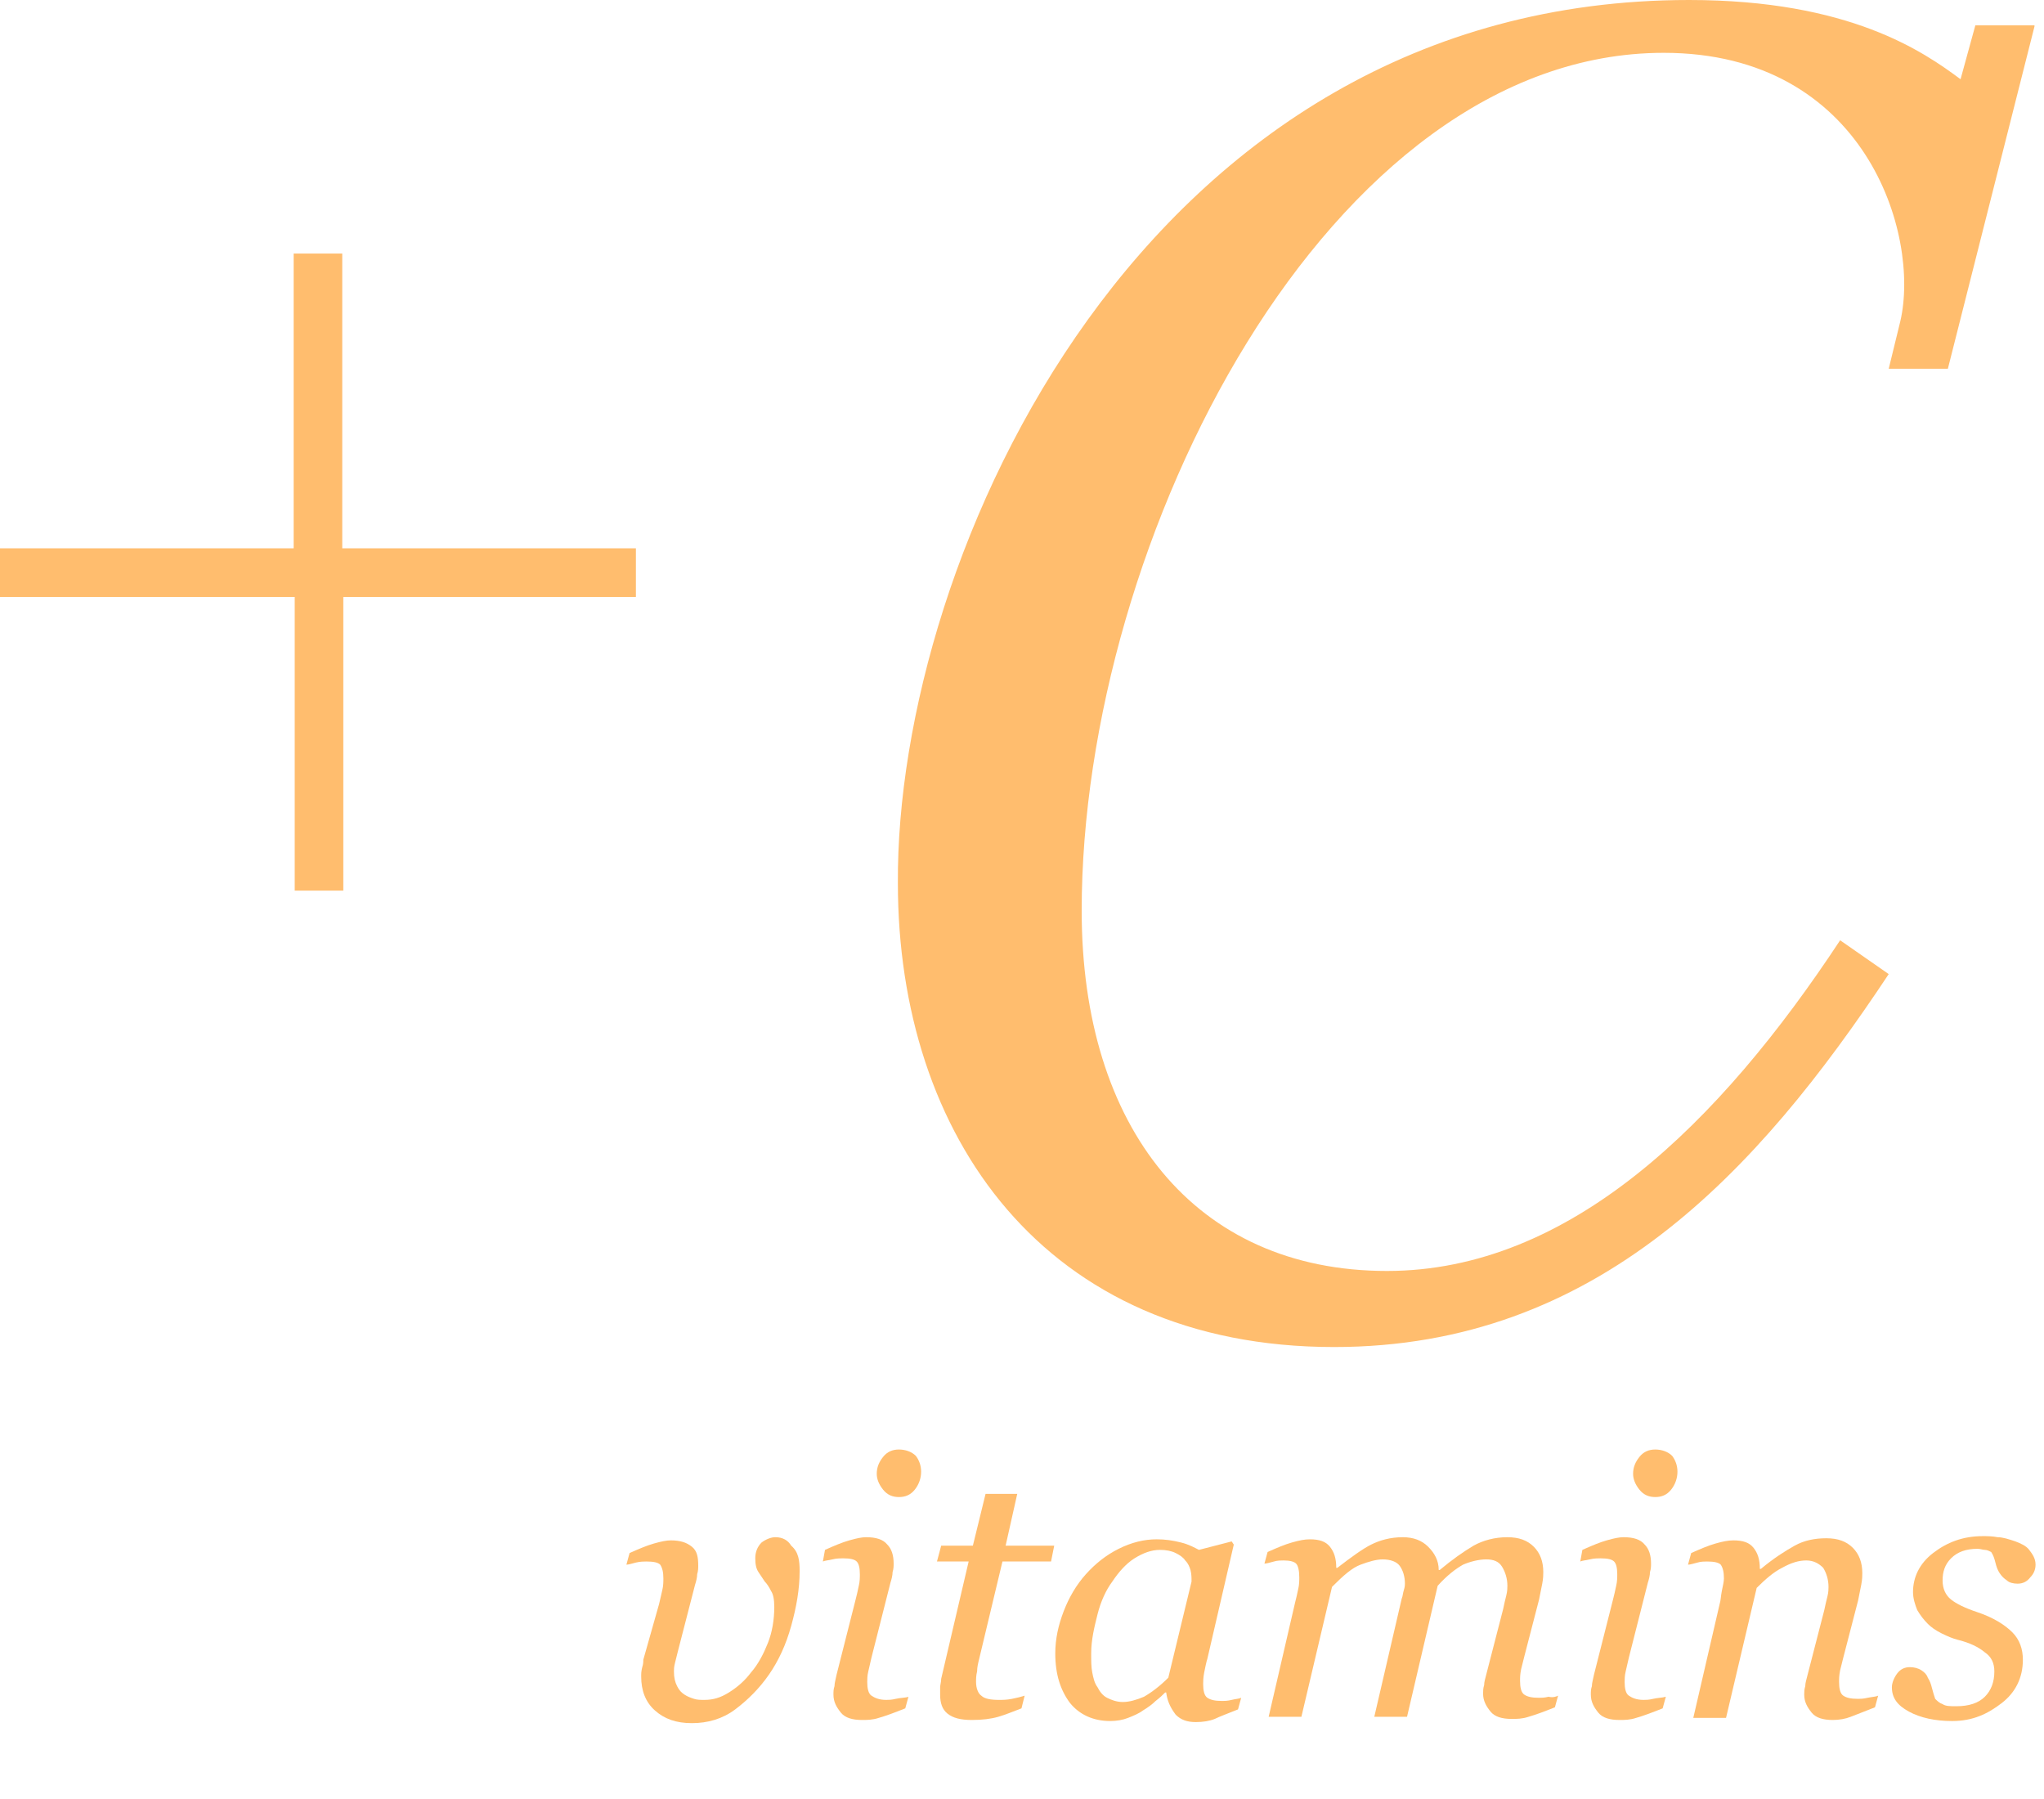 <?xml version="1.0" encoding="utf-8"?>
<!-- Generator: Adobe Illustrator 25.2.0, SVG Export Plug-In . SVG Version: 6.00 Build 0)  -->
<svg version="1.1" id="Layer_1" xmlns="http://www.w3.org/2000/svg" xmlns:xlink="http://www.w3.org/1999/xlink" x="0px" y="0px"
	 viewBox="0 0 193.5 170.3" style="enable-background:new 0 0 193.5 170.3;" xml:space="preserve">
<style type="text/css">
	.st0{fill:#FFBD6E;}
</style>
<g id="Layer_2_1_">
	<g id="details">
		<path class="st0" d="M0,51.9h27.8V24h4.6v27.9h27.8v4.6H32.5v27.8h-4.6V56.5H0V51.9z"/>
		<path class="st0" d="M192.6,2.5l-8.2,32.4h-5.6l1.1-4.5c1.9-8.2-3.3-25.4-22.4-25.4c-31.7,0-55.1,46-55.1,81.2
			c0,20.5,10.7,34.1,28.9,34.1c17.3,0,31.5-14,42.9-31.3l4.6,3.2c-12.4,18.7-27.6,35.3-52.5,35.3c-27.5,0-41.3-20.1-41.3-43.9
			C84.8,52.8,108.2,0,159.9,0c15.2,0,22.2,4.9,25.7,7.5l1.4-5.1H192.6z"/>
	</g>
</g>
<g>
	<path class="st0" d="M75.7,148.7c0,1.7-0.3,3.4-0.8,5.2s-1.2,3.3-2.1,4.6c-0.9,1.3-2,2.4-3.2,3.3s-2.6,1.3-4.1,1.3
		c-1.5,0-2.6-0.4-3.5-1.2c-0.9-0.8-1.3-1.9-1.3-3.2c0-0.3,0-0.5,0.1-0.9c0.1-0.3,0.1-0.5,0.1-0.7l1.5-5.3c0.1-0.4,0.2-0.9,0.3-1.3
		c0.1-0.4,0.1-0.8,0.1-1.1c0-0.6-0.1-1-0.3-1.3c-0.2-0.2-0.6-0.3-1.3-0.3c-0.2,0-0.6,0-1,0.1c-0.4,0.1-0.7,0.2-0.9,0.2l0.3-1.1
		c0.9-0.4,1.6-0.7,2.3-0.9c0.7-0.2,1.2-0.3,1.6-0.3c0.9,0,1.5,0.2,2,0.6s0.6,1,0.6,1.8c0,0.2,0,0.5-0.1,0.8c0,0.3-0.1,0.7-0.2,1
		l-1.6,6.2c-0.1,0.4-0.2,0.8-0.3,1.2c-0.1,0.4-0.1,0.6-0.1,0.8c0,0.6,0.1,1,0.3,1.4s0.4,0.6,0.7,0.8c0.3,0.2,0.6,0.3,0.9,0.4
		c0.3,0.1,0.6,0.1,1,0.1c0.8,0,1.5-0.2,2.3-0.7c0.8-0.5,1.5-1.1,2.1-1.9c0.7-0.8,1.2-1.8,1.6-2.8s0.6-2.2,0.6-3.4
		c0-0.7-0.1-1.2-0.3-1.5c-0.2-0.4-0.4-0.7-0.6-0.9c-0.2-0.3-0.4-0.6-0.6-0.9c-0.2-0.3-0.3-0.7-0.3-1.3c0-0.6,0.2-1.1,0.6-1.5
		c0.4-0.3,0.9-0.5,1.3-0.5c0.7,0,1.2,0.3,1.5,0.8C75.6,146.9,75.7,147.7,75.7,148.7z"/>
	<path class="st0" d="M86,160.6l-0.3,1.1c-1,0.4-1.8,0.7-2.5,0.9c-0.6,0.2-1.1,0.2-1.6,0.2c-0.9,0-1.6-0.2-2-0.7
		c-0.4-0.5-0.7-1-0.7-1.7c0-0.3,0-0.5,0.1-0.8c0-0.3,0.1-0.6,0.2-1.1l1.8-7.1c0.1-0.4,0.2-0.8,0.3-1.3c0.1-0.4,0.1-0.8,0.1-1.1
		c0-0.6-0.1-1-0.3-1.2s-0.6-0.3-1.3-0.3c-0.2,0-0.6,0-1,0.1s-0.7,0.1-0.9,0.2l0.2-1.1c0.9-0.4,1.6-0.7,2.3-0.9
		c0.7-0.2,1.2-0.3,1.6-0.3c0.9,0,1.6,0.2,2,0.7c0.4,0.4,0.6,1,0.6,1.8c0,0.2,0,0.5-0.1,0.8c0,0.3-0.1,0.7-0.2,1l-1.8,7.1
		c-0.1,0.4-0.2,0.9-0.3,1.3s-0.1,0.8-0.1,1c0,0.6,0.1,1.1,0.4,1.3c0.3,0.2,0.7,0.4,1.4,0.4c0.2,0,0.5,0,0.9-0.1S85.8,160.7,86,160.6
		z M87.2,139.3c0,0.6-0.2,1.2-0.6,1.7c-0.4,0.5-0.9,0.7-1.5,0.7c-0.6,0-1.1-0.2-1.5-0.7c-0.4-0.5-0.6-1-0.6-1.5
		c0-0.6,0.2-1.1,0.6-1.6c0.4-0.5,0.9-0.7,1.5-0.7c0.6,0,1.2,0.2,1.6,0.6C87,138.2,87.2,138.7,87.2,139.3z"/>
	<path class="st0" d="M92,162.8c-1.1,0-1.8-0.2-2.3-0.6c-0.5-0.4-0.7-1-0.7-1.8c0-0.3,0-0.5,0-0.7c0-0.2,0.1-0.5,0.1-0.8l2.6-11.1
		h-3l0.4-1.5h3l1.2-4.9h3l-1.1,4.9h4.6l-0.3,1.5h-4.6l-2.2,9.2c-0.1,0.4-0.2,0.8-0.2,1.2c-0.1,0.4-0.1,0.7-0.1,1
		c0,0.6,0.2,1.1,0.5,1.3c0.3,0.3,0.9,0.4,1.7,0.4c0.3,0,0.7,0,1.2-0.1c0.5-0.1,0.9-0.2,1.2-0.3l-0.3,1.2c-0.8,0.3-1.5,0.6-2.2,0.8
		C93.8,162.7,93,162.8,92,162.8z"/>
	<path class="st0" d="M110.4,160.2h-0.1c-0.2,0.2-0.5,0.5-0.9,0.8c-0.3,0.3-0.7,0.6-1.2,0.9c-0.4,0.3-0.9,0.5-1.4,0.7
		c-0.5,0.2-1.1,0.3-1.7,0.3c-1.6,0-2.9-0.6-3.8-1.7c-0.9-1.2-1.4-2.7-1.4-4.7c0-1.4,0.3-2.7,0.8-4c0.5-1.3,1.2-2.5,2.1-3.5
		c0.9-1,1.9-1.8,3.1-2.4c1.2-0.6,2.4-0.9,3.6-0.9c0.8,0,1.5,0.1,2.3,0.3s1.3,0.5,1.7,0.7l3.1-0.8l0.2,0.3l-2.5,10.8
		c-0.1,0.3-0.2,0.8-0.3,1.3c-0.1,0.5-0.1,0.9-0.1,1.1c0,0.6,0.1,1.1,0.4,1.3c0.3,0.2,0.7,0.3,1.4,0.3c0.2,0,0.5,0,0.9-0.1
		c0.4-0.1,0.7-0.1,0.9-0.2l-0.3,1.1c-1,0.4-1.8,0.7-2.2,0.9c-0.5,0.2-1.1,0.3-1.8,0.3c-0.8,0-1.4-0.2-1.9-0.7
		C110.7,161.5,110.5,160.9,110.4,160.2z M112.8,149.7c0-0.4,0-0.7-0.1-1.1c-0.1-0.3-0.2-0.6-0.5-0.9c-0.2-0.3-0.5-0.5-0.9-0.7
		s-0.9-0.3-1.5-0.3c-0.8,0-1.6,0.3-2.4,0.8c-0.8,0.5-1.5,1.3-2.1,2.2c-0.6,0.8-1.1,1.9-1.4,3.1s-0.6,2.4-0.6,3.7
		c0,0.7,0,1.3,0.1,1.8c0.1,0.5,0.2,1,0.5,1.4c0.2,0.4,0.5,0.8,0.9,1c0.4,0.2,0.9,0.4,1.5,0.4c0.6,0,1.3-0.2,2-0.5
		c0.7-0.4,1.5-1,2.3-1.8L112.8,149.7z"/>
	<path class="st0" d="M147.5,160.5l-0.3,1.1c-1,0.4-1.8,0.7-2.5,0.9c-0.6,0.2-1.1,0.2-1.6,0.2c-0.9,0-1.6-0.2-2-0.7
		c-0.4-0.5-0.7-1-0.7-1.7c0-0.2,0-0.5,0.1-0.8c0-0.3,0.1-0.6,0.2-1l1.6-6.2c0.1-0.5,0.2-0.9,0.3-1.3c0.1-0.4,0.1-0.7,0.1-0.9
		c0-0.7-0.2-1.3-0.5-1.8s-0.8-0.7-1.5-0.7c-0.7,0-1.5,0.2-2.2,0.5c-0.7,0.4-1.5,1-2.4,2l-2.9,12.4h-3.1l2.6-11.2
		c0.1-0.2,0.1-0.5,0.2-0.8c0.1-0.3,0.1-0.5,0.1-0.6c0-0.7-0.2-1.3-0.5-1.7s-0.9-0.6-1.6-0.6c-0.6,0-1.3,0.2-2.1,0.5
		c-0.8,0.3-1.6,1-2.7,2.1l-2.9,12.3h-3.1l2.5-10.8c0.1-0.4,0.2-0.8,0.3-1.3c0.1-0.4,0.1-0.8,0.1-1.1c0-0.6-0.1-1.1-0.3-1.3
		c-0.2-0.2-0.6-0.3-1.2-0.3c-0.2,0-0.6,0-0.9,0.1c-0.4,0.1-0.7,0.2-0.9,0.2l0.3-1.1c0.9-0.4,1.6-0.7,2.3-0.9
		c0.7-0.2,1.2-0.3,1.7-0.3c0.9,0,1.5,0.2,1.9,0.7c0.4,0.5,0.6,1.1,0.6,2h0.1c1.3-1,2.4-1.8,3.2-2.2c0.8-0.4,1.8-0.7,3-0.7
		c1,0,1.8,0.3,2.4,0.9c0.6,0.6,1,1.3,1,2.2h0.1c1.2-1,2.2-1.7,3.2-2.3c0.9-0.5,2-0.8,3.2-0.8c1.1,0,1.9,0.3,2.5,0.9
		c0.6,0.6,0.9,1.4,0.9,2.4c0,0.2,0,0.6-0.1,1.1c-0.1,0.5-0.2,1-0.3,1.5l-1.4,5.4c-0.1,0.4-0.2,0.8-0.3,1.2c-0.1,0.5-0.1,0.8-0.1,1.1
		c0,0.6,0.1,1.1,0.4,1.3s0.7,0.3,1.4,0.3c0.2,0,0.5,0,0.9-0.1C147,160.7,147.3,160.6,147.5,160.5z"/>
	<path class="st0" d="M157.7,160.6l-0.3,1.1c-1,0.4-1.8,0.7-2.5,0.9c-0.6,0.2-1.1,0.2-1.6,0.2c-0.9,0-1.6-0.2-2-0.7
		c-0.4-0.5-0.7-1-0.7-1.7c0-0.3,0-0.5,0.1-0.8c0-0.3,0.1-0.6,0.2-1.1l1.8-7.1c0.1-0.4,0.2-0.8,0.3-1.3c0.1-0.4,0.1-0.8,0.1-1.1
		c0-0.6-0.1-1-0.3-1.2s-0.6-0.3-1.3-0.3c-0.2,0-0.6,0-1,0.1s-0.7,0.1-0.9,0.2l0.2-1.1c0.9-0.4,1.6-0.7,2.3-0.9
		c0.7-0.2,1.2-0.3,1.6-0.3c0.9,0,1.6,0.2,2,0.7c0.4,0.4,0.6,1,0.6,1.8c0,0.2,0,0.5-0.1,0.8c0,0.3-0.1,0.7-0.2,1l-1.8,7.1
		c-0.1,0.4-0.2,0.9-0.3,1.3s-0.1,0.8-0.1,1c0,0.6,0.1,1.1,0.4,1.3c0.3,0.2,0.7,0.4,1.4,0.4c0.2,0,0.5,0,0.9-0.1
		S157.4,160.7,157.7,160.6z M158.8,139.3c0,0.6-0.2,1.2-0.6,1.7c-0.4,0.5-0.9,0.7-1.5,0.7c-0.6,0-1.1-0.2-1.5-0.7
		c-0.4-0.5-0.6-1-0.6-1.5c0-0.6,0.2-1.1,0.6-1.6c0.4-0.5,0.9-0.7,1.5-0.7c0.6,0,1.2,0.2,1.6,0.6
		C158.6,138.2,158.8,138.7,158.8,139.3z"/>
	<path class="st0" d="M177.8,160.5l-0.3,1.1c-1,0.4-1.8,0.7-2.3,0.9s-1.1,0.3-1.7,0.3c-0.9,0-1.6-0.2-2-0.7c-0.4-0.5-0.7-1-0.7-1.7
		c0-0.2,0-0.5,0.1-0.8c0-0.3,0.1-0.6,0.2-1l1.6-6.2c0.1-0.5,0.2-0.9,0.3-1.3s0.1-0.7,0.1-0.9c0-0.7-0.2-1.3-0.5-1.8
		c-0.4-0.4-0.9-0.7-1.6-0.7c-0.7,0-1.4,0.2-2.3,0.7c-0.8,0.4-1.6,1.1-2.4,1.9l-2.9,12.3h-3.1l2.5-10.8c0.1-0.3,0.1-0.7,0.2-1.2
		c0.1-0.5,0.2-0.9,0.2-1.2c0-0.6-0.1-1-0.3-1.3c-0.2-0.2-0.6-0.3-1.3-0.3c-0.2,0-0.6,0-0.9,0.1c-0.4,0.1-0.7,0.2-0.9,0.2l0.3-1.1
		c0.9-0.4,1.6-0.7,2.3-0.9c0.7-0.2,1.2-0.3,1.7-0.3c0.9,0,1.5,0.2,1.9,0.7c0.4,0.5,0.6,1.1,0.6,2h0.1c1.2-1,2.3-1.7,3.2-2.2
		c0.9-0.5,1.9-0.7,3-0.7c1.1,0,1.9,0.3,2.5,0.9s0.9,1.4,0.9,2.4c0,0.2,0,0.6-0.1,1.1c-0.1,0.5-0.2,1-0.3,1.5l-1.4,5.4
		c-0.1,0.4-0.2,0.8-0.3,1.2c-0.1,0.5-0.1,0.8-0.1,1.1c0,0.6,0.1,1.1,0.4,1.3s0.7,0.3,1.4,0.3c0.2,0,0.5,0,0.9-0.1
		C177.3,160.6,177.6,160.6,177.8,160.5z"/>
	<path class="st0" d="M184.8,162.9c-1.6,0-3-0.3-4.1-0.9c-1.1-0.6-1.6-1.3-1.6-2.3c0-0.4,0.2-0.9,0.5-1.3s0.7-0.6,1.2-0.6
		c0.4,0,0.8,0.1,1.1,0.3s0.5,0.4,0.6,0.7c0.2,0.3,0.3,0.6,0.4,1s0.2,0.7,0.3,1c0.2,0.2,0.4,0.4,0.7,0.5c0.3,0.2,0.7,0.2,1.3,0.2
		c1.2,0,2.1-0.3,2.7-0.9c0.6-0.6,0.9-1.4,0.9-2.4c0-0.8-0.3-1.4-0.9-1.8c-0.6-0.5-1.4-0.9-2.6-1.2c-0.4-0.1-0.9-0.3-1.5-0.6
		c-0.6-0.3-1-0.6-1.3-0.9c-0.4-0.4-0.7-0.8-1-1.3c-0.2-0.5-0.4-1.1-0.4-1.7c0-1.4,0.6-2.7,1.9-3.7c1.3-1,2.8-1.6,4.7-1.6
		c0.4,0,0.9,0,1.4,0.1c0.5,0,1.1,0.2,1.7,0.4c0.5,0.2,1,0.4,1.3,0.8s0.6,0.8,0.6,1.4c0,0.5-0.2,0.9-0.5,1.2
		c-0.3,0.4-0.7,0.6-1.2,0.6c-0.4,0-0.8-0.1-1-0.3c-0.3-0.2-0.5-0.4-0.7-0.7c-0.2-0.3-0.3-0.6-0.4-1s-0.2-0.7-0.4-1
		c-0.2-0.1-0.4-0.2-0.6-0.2s-0.4-0.1-0.7-0.1c-1.1,0-1.9,0.3-2.5,0.9c-0.6,0.6-0.8,1.3-0.8,2.1c0,0.8,0.3,1.4,0.8,1.8
		c0.5,0.4,1.3,0.8,2.5,1.2c1.5,0.5,2.6,1.2,3.3,1.9c0.7,0.7,1,1.6,1,2.6c0,1.7-0.7,3.1-2,4.1S186.8,162.9,184.8,162.9z"/>
</g>
</svg>
